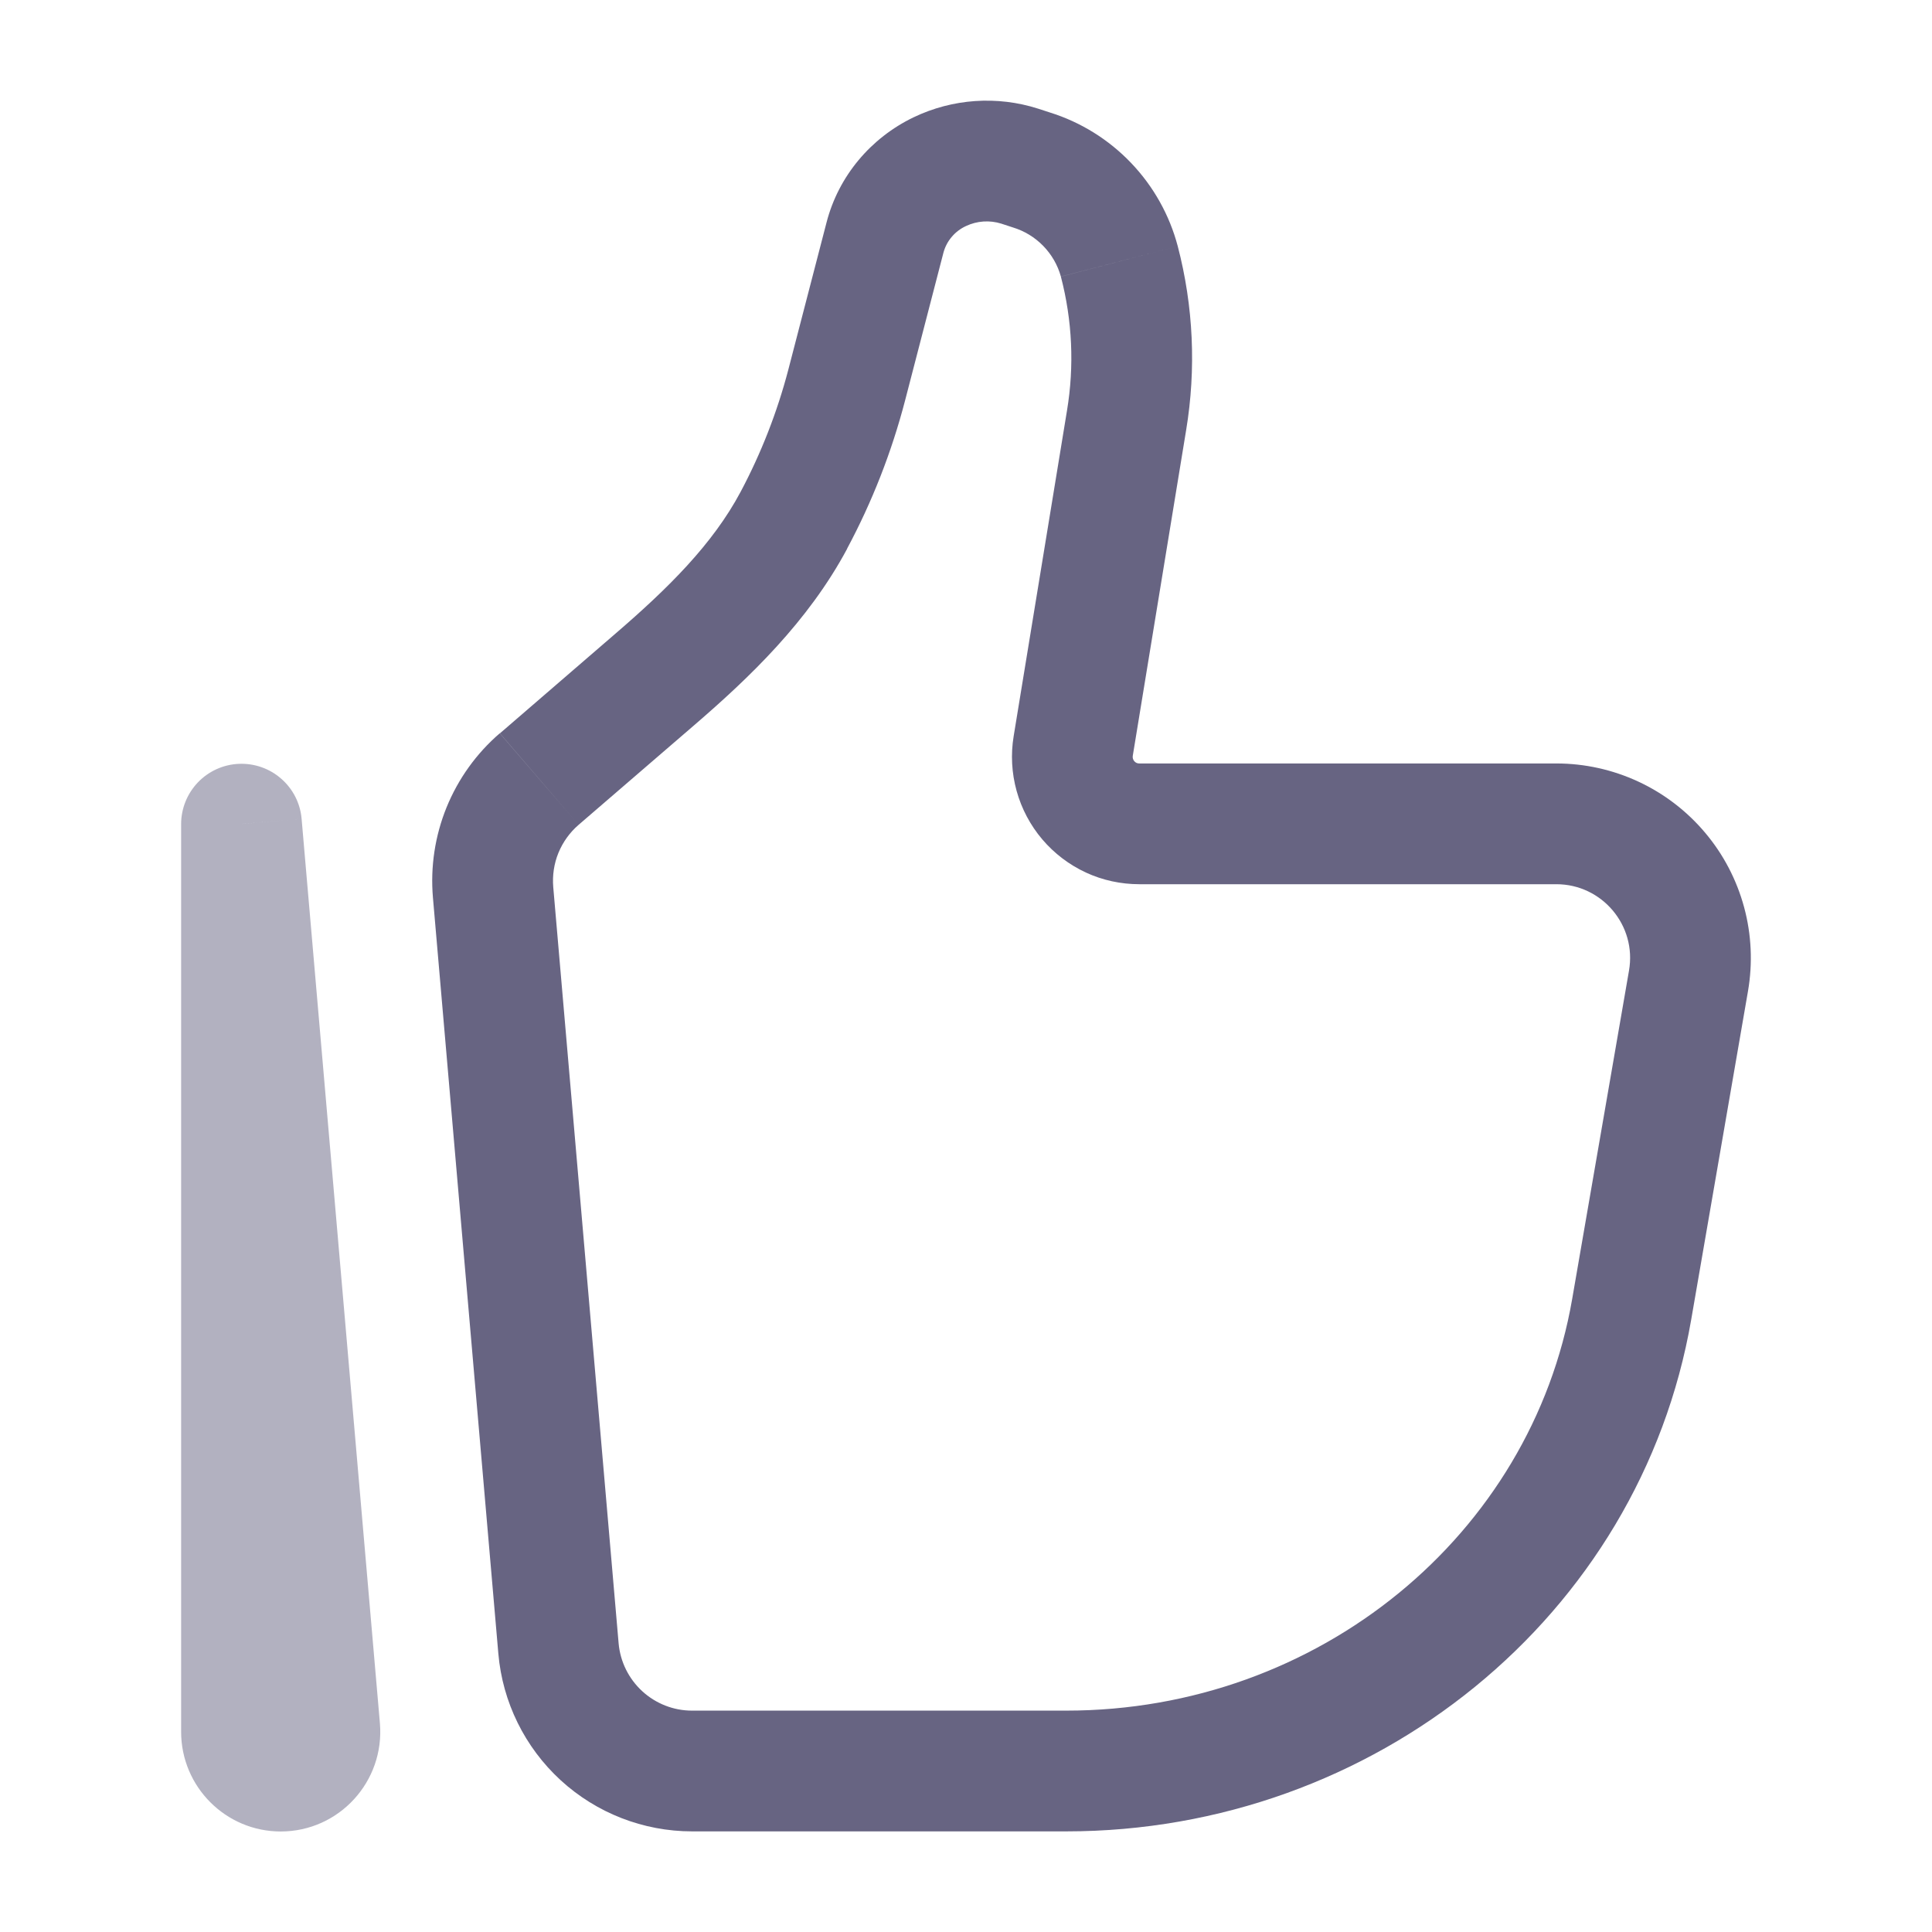 <svg width="36" height="36" viewBox="0 0 36 36" fill="none" xmlns="http://www.w3.org/2000/svg">
<path d="M30.354 18.086L29.295 24.206L31.513 24.59L32.571 18.47L30.354 18.086ZM19.867 31.875H12.894V34.125H19.867V31.875ZM11.527 30.62L10.309 16.53L8.067 16.724L9.286 30.813L11.527 30.62ZM29.295 24.206C28.534 28.601 24.571 31.875 19.867 31.875V34.125C25.606 34.125 30.556 30.122 31.513 24.59L29.295 24.206ZM19.882 7.65L18.888 13.718L21.108 14.081L22.102 8.015L19.882 7.65ZM10.782 15.369L12.94 13.509L11.47 11.805L9.315 13.665L10.782 15.369ZM16.866 7.458L17.58 4.707L15.402 4.143L14.688 6.893L16.866 7.458ZM18.657 4.167L18.874 4.238L19.563 2.096L19.345 2.025L18.657 4.167ZM15.784 10.224C16.253 9.348 16.616 8.419 16.866 7.458L14.688 6.893C14.481 7.682 14.183 8.445 13.8 9.165L15.784 10.224ZM18.874 4.238C19.088 4.303 19.282 4.421 19.438 4.581C19.594 4.741 19.708 4.937 19.768 5.153L21.946 4.589C21.792 4.005 21.492 3.471 21.075 3.035C20.658 2.599 20.139 2.276 19.563 2.096L18.874 4.238ZM17.58 4.707C17.609 4.599 17.662 4.498 17.735 4.413C17.807 4.327 17.898 4.259 18 4.212L17.023 2.186C16.225 2.57 15.625 3.281 15.402 4.143L17.58 4.707ZM18 4.212C18.205 4.115 18.44 4.099 18.657 4.167L19.345 2.025C18.579 1.78 17.748 1.838 17.023 2.186L18 4.212ZM21.231 16.476H29.001V14.226H21.231V16.476ZM22.102 8.015C22.291 6.874 22.238 5.707 21.946 4.589L19.768 5.154C19.981 5.969 20.02 6.819 19.882 7.65L22.102 8.015ZM12.894 31.875C12.55 31.875 12.22 31.745 11.967 31.513C11.714 31.28 11.557 30.962 11.527 30.62L9.286 30.813C9.364 31.716 9.778 32.557 10.446 33.171C11.114 33.784 11.987 34.124 12.894 34.125V31.875ZM12.94 13.509C13.96 12.63 15.058 11.585 15.786 10.224L13.8 9.165C13.281 10.139 12.453 10.959 11.47 11.805L12.94 13.509ZM32.571 18.47C32.661 17.949 32.637 17.415 32.499 16.905C32.361 16.395 32.114 15.921 31.773 15.517C31.433 15.113 31.009 14.788 30.53 14.565C30.051 14.342 29.529 14.226 29.001 14.226V16.476C29.851 16.476 30.501 17.244 30.354 18.086L32.571 18.47ZM18.888 13.718C18.832 14.057 18.851 14.405 18.943 14.737C19.035 15.069 19.198 15.377 19.421 15.64C19.644 15.902 19.921 16.113 20.233 16.258C20.546 16.403 20.886 16.476 21.231 16.476V14.226C21.213 14.226 21.195 14.224 21.178 14.216C21.161 14.208 21.147 14.197 21.135 14.183C21.123 14.169 21.115 14.152 21.11 14.135C21.105 14.117 21.105 14.099 21.108 14.081L18.888 13.718ZM10.309 16.53C10.291 16.313 10.323 16.094 10.405 15.893C10.488 15.691 10.617 15.511 10.782 15.369L9.312 13.664C8.877 14.039 8.538 14.512 8.321 15.044C8.105 15.576 8.018 16.151 8.067 16.724L10.309 16.53Z" fill="#676482"/>
<path opacity="0.5" d="M4.5 15.352L5.62 15.257C5.595 14.968 5.459 14.701 5.241 14.511C5.024 14.32 4.741 14.221 4.452 14.233C4.163 14.245 3.89 14.368 3.689 14.577C3.489 14.786 3.376 15.063 3.375 15.352H4.5ZM7.079 32.111L5.62 15.257L3.38 15.448L4.836 32.304L7.079 32.111ZM5.625 32.271V15.351L3.375 15.352V32.27L5.625 32.271ZM4.836 32.304C4.831 32.249 4.838 32.195 4.856 32.143C4.874 32.091 4.902 32.044 4.939 32.004C4.976 31.963 5.021 31.931 5.072 31.909C5.122 31.887 5.176 31.876 5.231 31.877V34.127C6.319 34.127 7.171 33.194 7.079 32.111L4.836 32.304ZM5.231 31.877C5.449 31.877 5.625 32.055 5.625 32.271L3.375 32.27C3.375 33.292 4.205 34.127 5.231 34.127V31.877Z" fill="#676482"/>
</svg>
